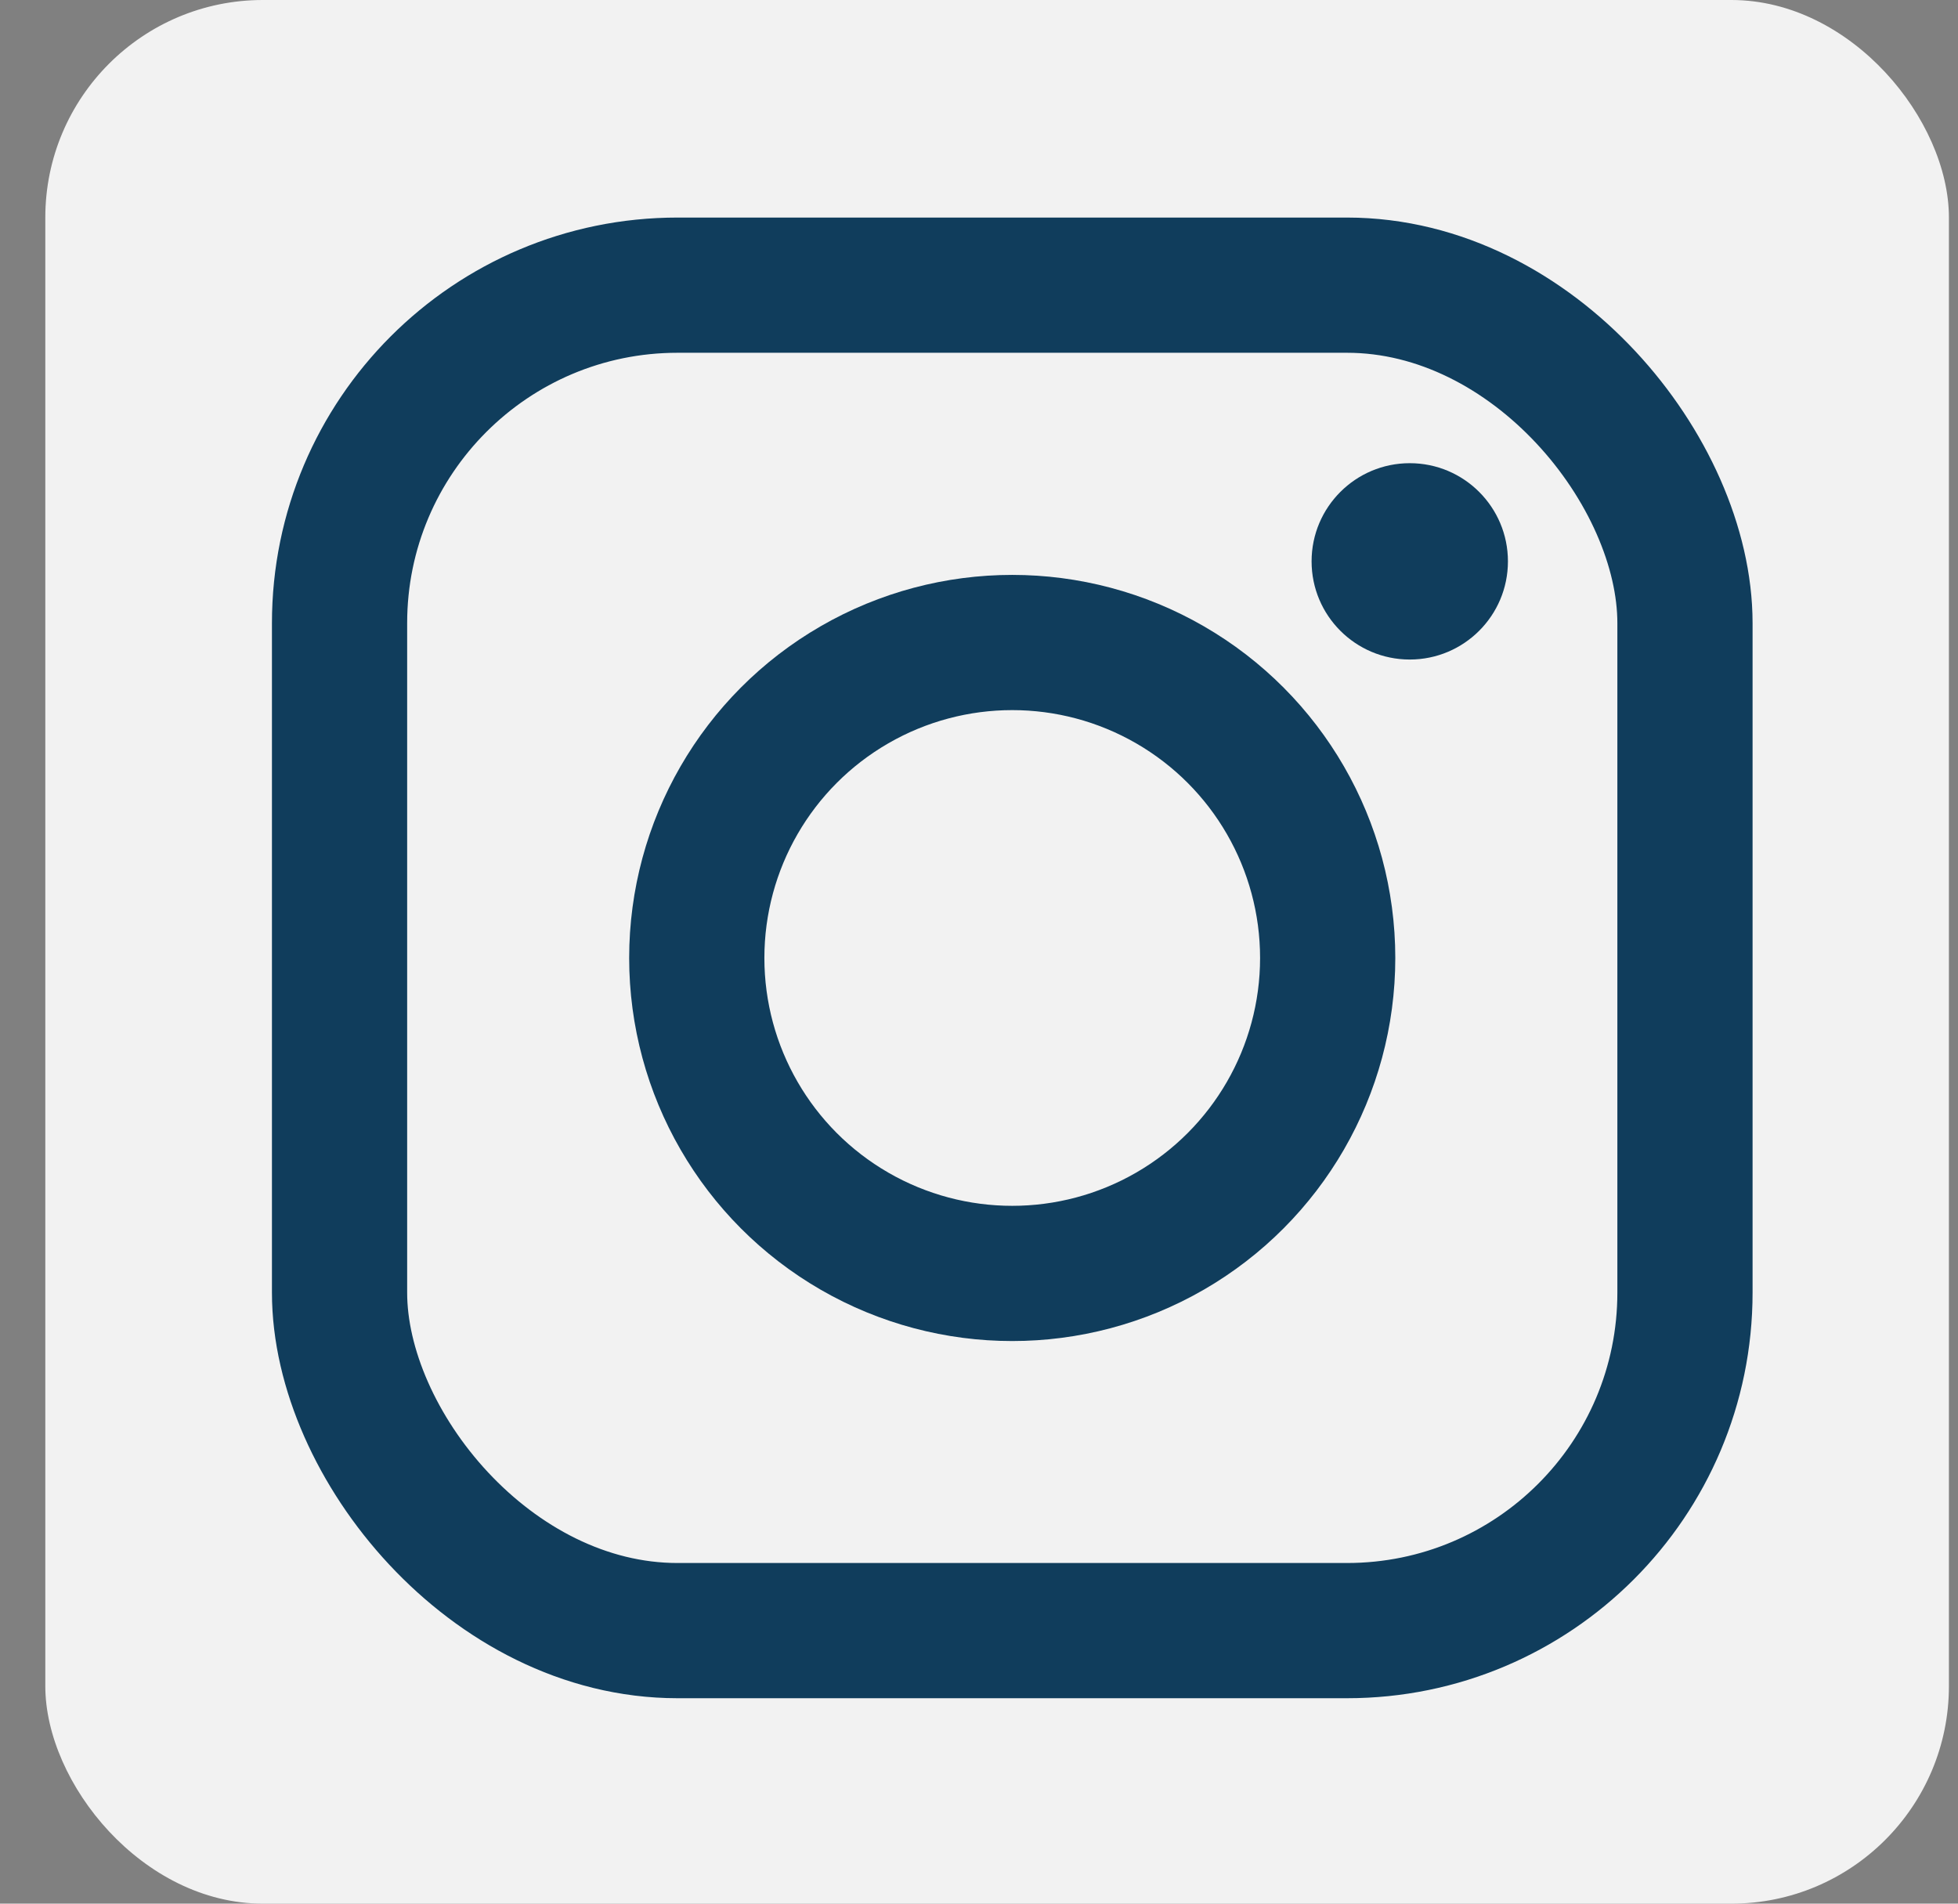 <svg width="36" height="35" viewBox="0 0 36 35" fill="none" xmlns="http://www.w3.org/2000/svg">
<rect x="0" y="0" width="36" height="35" fill="#808080" stroke="none"/>
<rect x="0.833" width="35" height="35" rx="4" fill="#F2F2F2"/>
<rect x="6.243" y="5.243" width="24.737" height="24.737" rx="6.214" stroke="#103D5C" stroke-width="2.486"/>
<circle cx="18.611" cy="17.613" r="5.8" stroke="#103D5C" stroke-width="2.486"/>
<circle cx="25.92" cy="10.321" r="1.805" fill="#103D5C"/>
</svg>
